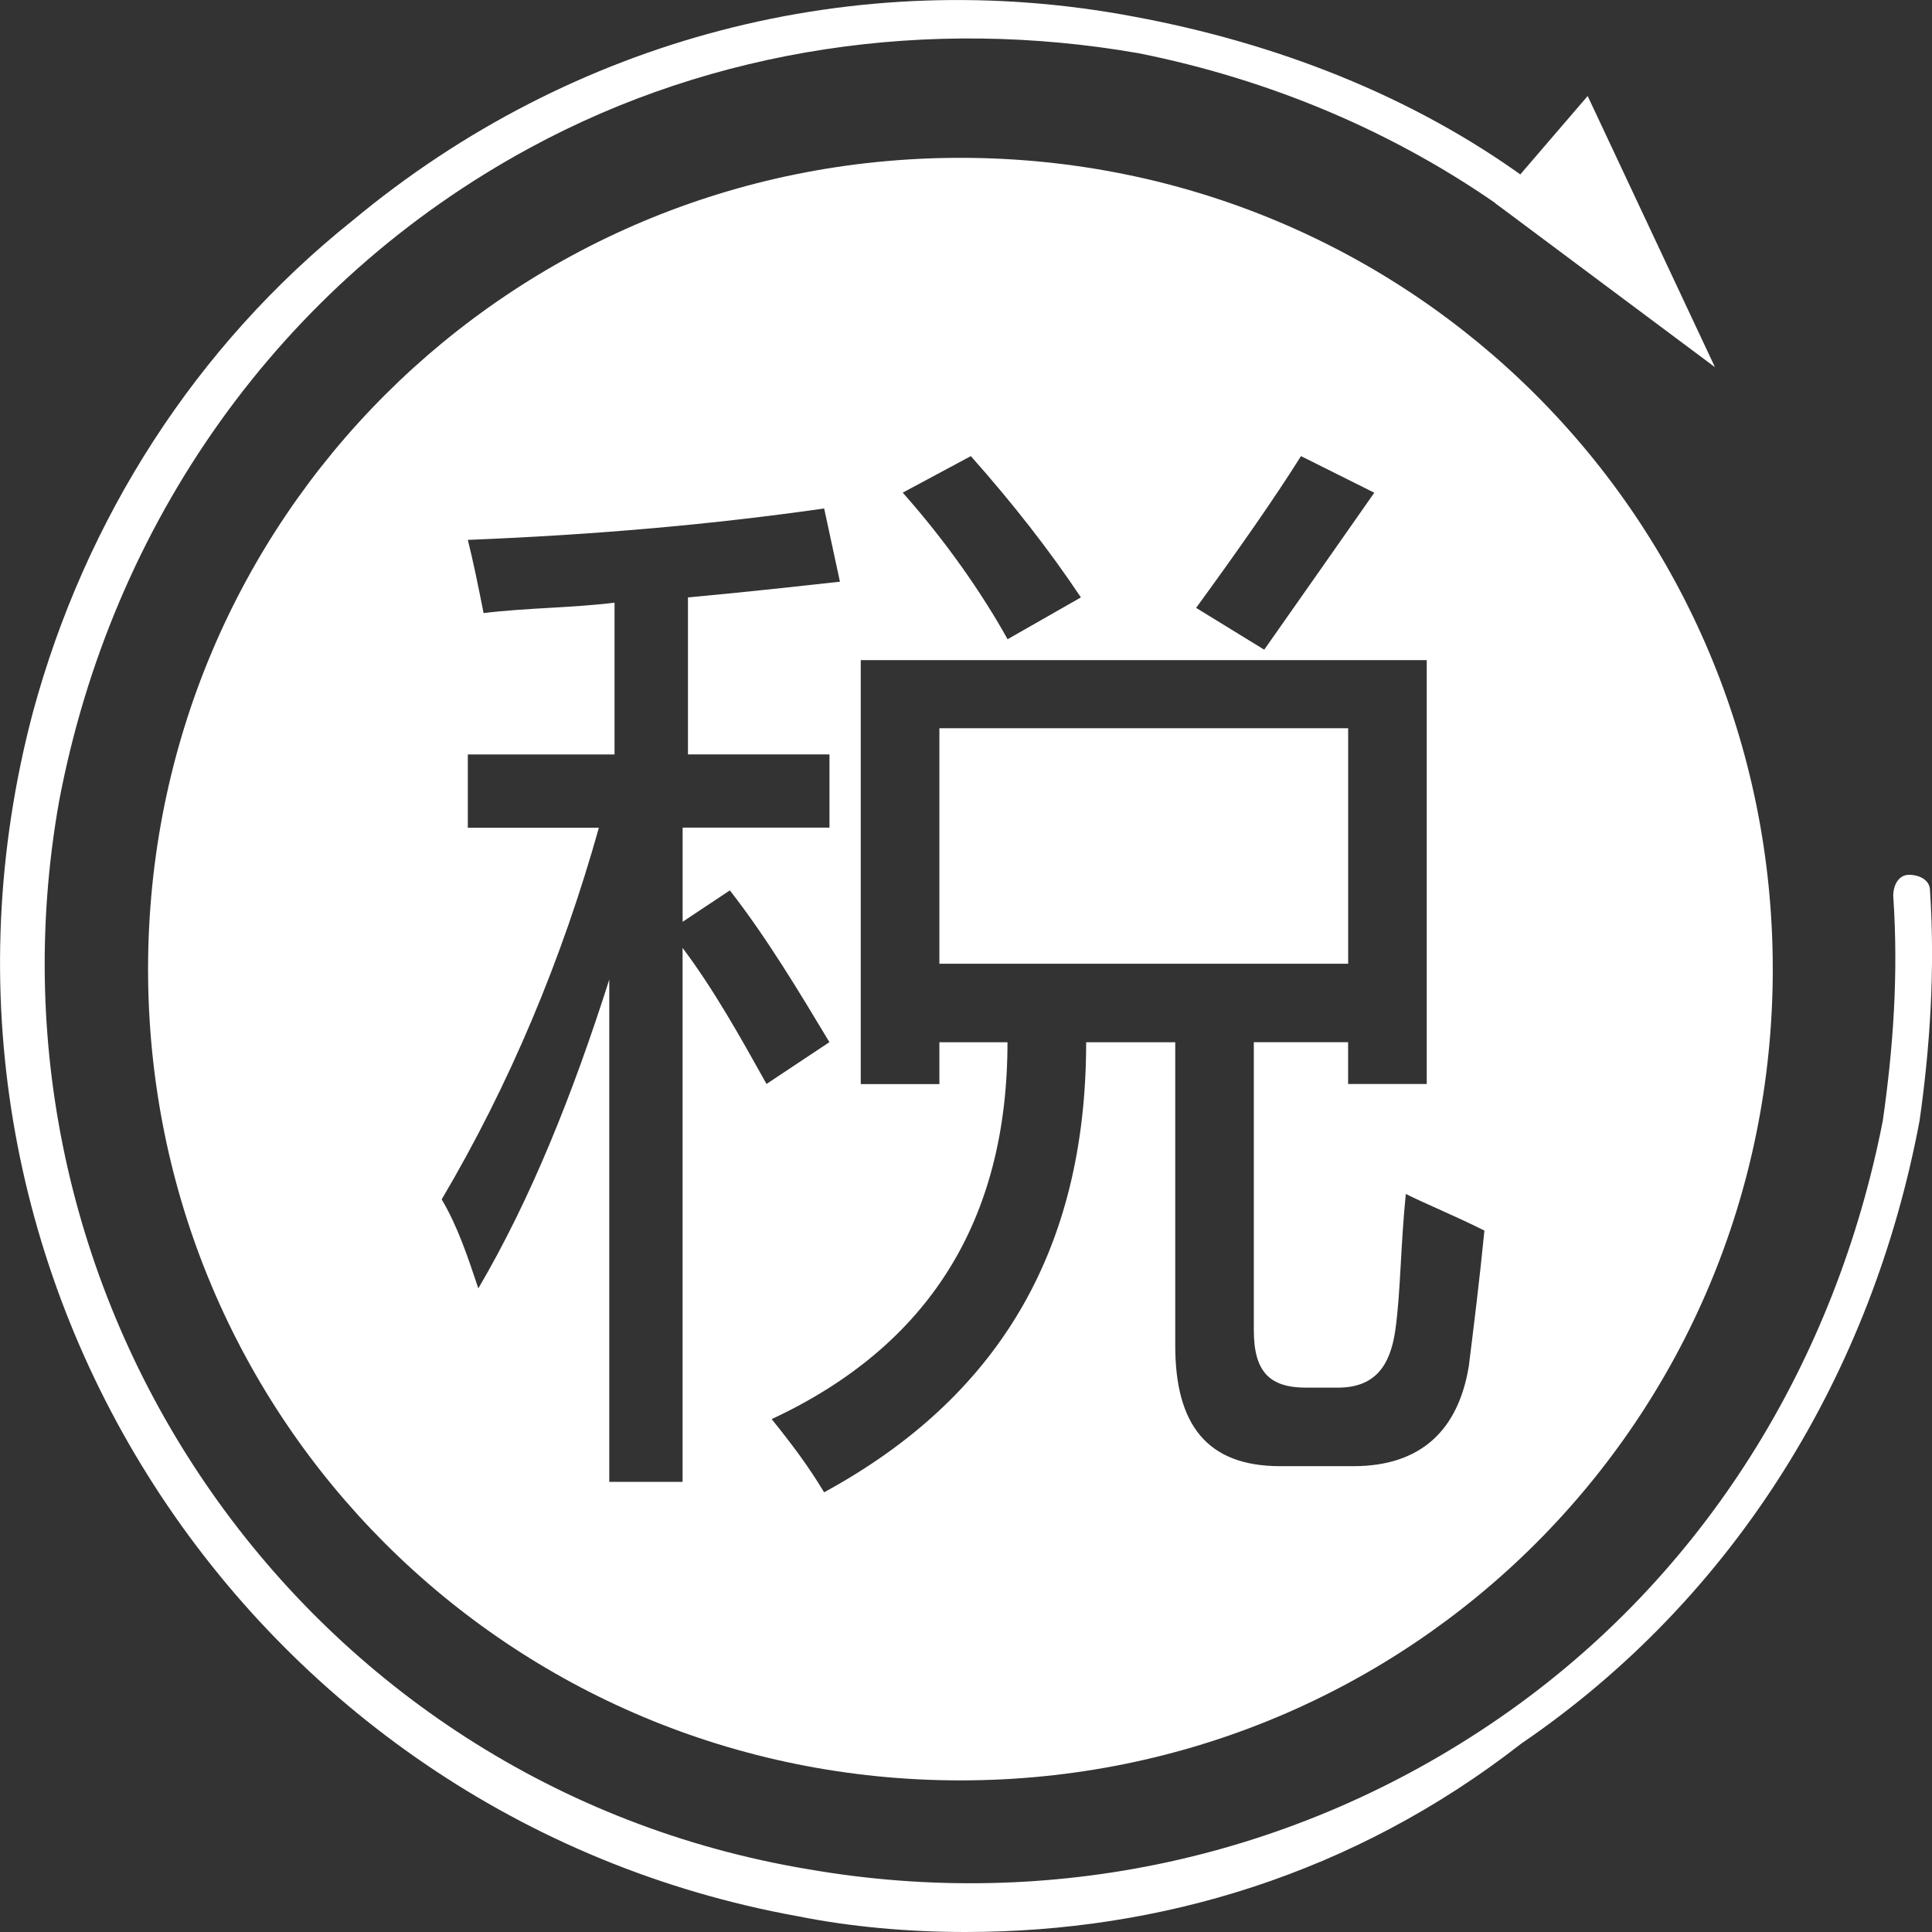 <svg height="36" viewBox="0 0 36 36" width="36" xmlns="http://www.w3.org/2000/svg"><rect x="0" y="0" width="36" height="36" fill="#333333" stroke="none"/><g fill="#fff"><path d="m17.896 2.941c-8.397 0-15.137 6.728-15.137 15.117 0 8.388 6.737 15.117 15.137 15.117 8.399 0 15.137-6.728 15.137-15.117 0-8.388-6.739-15.117-15.137-15.117zm6.346 5.558 1.366.682c-.683.976-1.366 1.951-2.051 2.925l-1.269-.779c.782-1.073 1.465-2.048 1.954-2.828zm-6.152 0c.78.878 1.465 1.755 2.051 2.633l-1.366.779c-.488-.878-1.172-1.852-1.954-2.731zm-5.371 9.166v9.947h-1.366v-9.36c-.683 2.146-1.465 4.095-2.44 5.755-.195-.585-.391-1.17-.683-1.658 1.269-2.146 2.246-4.486 2.929-6.925h-2.442v-1.366h2.734v-2.828c-.78.097-1.66.097-2.44.194-.097-.488-.195-.976-.294-1.364 2.44-.097 4.589-.293 6.64-.585l.294 1.364c-.88.097-1.757.194-2.832.293v2.925h2.637v1.364h-2.736v1.755l.88-.585c.683.878 1.269 1.852 1.855 2.828l-1.172.779c-.488-.875-.977-1.753-1.563-2.534zm14.648 7.803c-.195 1.17-.88 1.852-2.148 1.852h-1.366c-1.366 0-1.954-.779-1.954-2.243v-5.656h-1.66c0 3.901-1.66 6.631-4.883 8.386-.294-.488-.586-.878-.977-1.364 2.929-1.364 4.394-3.706 4.394-7.022h-1.269v.779h-1.465v-7.899h10.546v7.898h-1.465v-.779h-1.757v5.364c0 .779.294 1.073.977 1.073h.586c.683 0 .977-.391 1.074-1.073.097-.682.097-1.561.195-2.536.391.194.88.391 1.465.682-.097.976-.195 1.755-.292 2.536zm-2.246-11.898h-7.617v4.388h7.617z"/><path d="m17.994 36c-1.074 0-2.148-.097-3.125-.293-10.254-1.852-16.991-12.092-14.257-22.43.977-3.609 3.028-6.826 5.957-9.167 4.1-3.411 9.374-4.777 14.551-3.802 2.637.488 5.175 1.463 7.323 3.024l-.391.585c-2.051-1.463-4.394-2.437-6.835-2.925-3.906-.682-7.909-.097-11.328 1.755-4.688 2.534-7.812 7.02-8.789 12.19-1.66 9.362 4.589 18.333 13.963 19.894 4.492.779 9.082-.194 12.891-2.828 3.808-2.633 6.249-6.631 7.129-11.117.195-1.364.294-2.731.195-4.194 0-.194.097-.391.294-.391.195 0 .391.097.391.293.097 1.463 0 2.925-.195 4.291-.88 4.682-3.417 8.874-7.422 11.605-3.125 2.437-6.739 3.51-10.351 3.51z"/><path d="m27.865 3.789 1.719-2 2.372 5.053z"/></g></svg>
